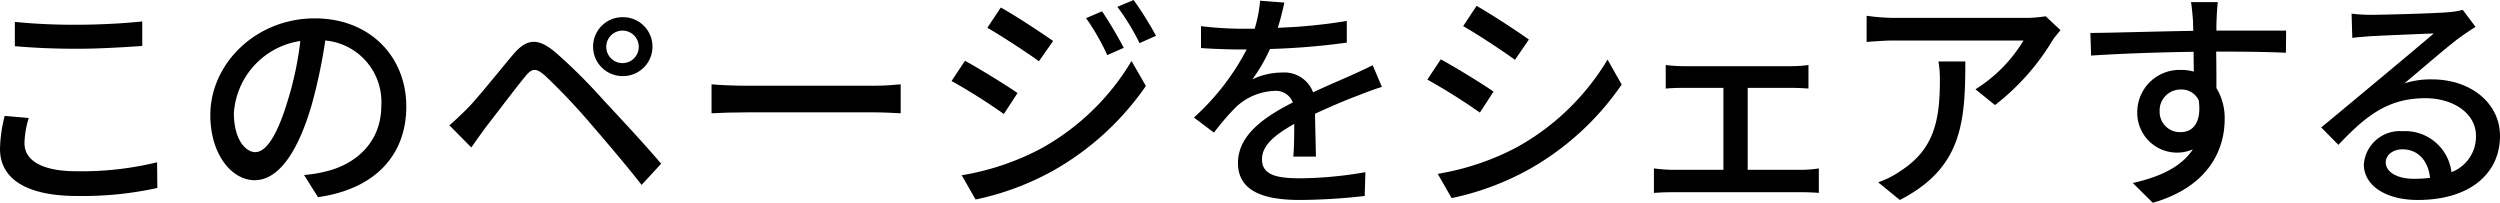 <svg xmlns="http://www.w3.org/2000/svg" viewBox="0 0 275.967 22.387"><g id="レイヤー_2" data-name="レイヤー 2"><g id="object"><path d="M3.172,13.026A9.933,9.933,0,0,0,2.704,15.834c0,1.794,1.794,3.068,5.72,3.068a35.198,35.198,0,0,0,8.918-.988l.026,2.835a38.395,38.395,0,0,1-8.866.884C2.99,21.633,0,19.786,0,16.433A15.675,15.675,0,0,1,.52,12.792ZM1.638,2.418a65.177,65.177,0,0,0,6.89.312c2.496,0,5.252-.155,7.176-.363v2.704c-1.768.13-4.758.312-7.15.312-2.652,0-4.862-.104-6.916-.286Z"/><path d="M33.566,19.318a14.571,14.571,0,0,0,2.288-.364c3.302-.754,6.24-3.146,6.24-7.306a6.811,6.811,0,0,0-6.188-7.177,58.935,58.935,0,0,1-1.534,7.229c-1.561,5.252-3.692,8.19-6.267,8.19-2.548,0-4.888-2.886-4.888-7.177,0-5.72,5.07-10.686,11.519-10.686,6.188,0,10.114,4.315,10.114,9.724,0,5.383-3.458,9.127-9.75,10.011ZM31.746,11.154a35.71,35.71,0,0,0,1.404-6.63,8.63,8.63,0,0,0-7.333,7.956c0,2.964,1.326,4.315,2.366,4.315C29.302,16.796,30.55,15.132,31.746,11.154Z"/><path d="M51.584,11.986c1.196-1.222,3.354-3.952,5.07-5.98,1.456-1.716,2.678-1.897,4.654-.233a60.66,60.66,0,0,1,5.356,5.33c1.742,1.872,4.446,4.758,6.318,6.968l-2.158,2.34C69.083,18.175,66.716,15.418,65.104,13.546a69.743,69.743,0,0,0-4.966-5.226c-.988-.832-1.404-.832-2.21.182-1.17,1.431-3.225,4.16-4.342,5.591-.546.754-1.144,1.586-1.56,2.184l-2.418-2.444C50.31,13.234,50.83,12.714,51.584,11.986ZM68.718,1.897a3.251,3.251,0,1,1,0,6.501,3.25,3.25,0,0,1,0-6.501Zm0,5.07a1.794,1.794,0,1,0-1.794-1.794A1.797,1.797,0,0,0,68.718,6.968Z"/><path d="M78.545,9.308c.832.078,2.444.156,3.849.156H96.512c1.274,0,2.288-.104,2.912-.156v3.198c-.572-.025-1.742-.104-2.886-.104H82.394c-1.456,0-2.99.052-3.849.104Z"/><path d="M112.32,10.271l-1.508,2.313a64.708,64.708,0,0,0-5.772-3.64L106.521,6.708C108.133,7.592,111.098,9.412,112.32,10.271Zm2.626,6.109a26.551,26.551,0,0,0,9.959-9.646l1.586,2.756a30.956,30.956,0,0,1-10.166,9.309,30.438,30.438,0,0,1-8.632,3.224l-1.534-2.678A28.54,28.54,0,0,0,114.946,16.38Zm1.3-11.855L114.686,6.76c-1.326-.962-4.108-2.782-5.694-3.692L110.474.832C112.085,1.716,114.998,3.64,116.246,4.524Zm7.801.754-1.82.806a24.929,24.929,0,0,0-2.34-4.082l1.768-.754A45.666,45.666,0,0,1,124.046,5.278Zm3.562-1.326-1.82.806a25.268,25.268,0,0,0-2.444-4.004L125.138,0A38.023,38.023,0,0,1,127.608,3.952Z"/><path d="M142.766,17.29c.078-.884.104-2.34.104-3.613-2.185,1.222-3.562,2.392-3.562,3.899,0,1.769,1.664,2.106,4.264,2.106a43.361,43.361,0,0,0,7.15-.676l-.078,2.626a65.661,65.661,0,0,1-7.15.441c-3.849,0-6.838-.884-6.838-4.082,0-3.172,3.094-5.174,6.058-6.682a2.006,2.006,0,0,0-2.08-1.274,6.543,6.543,0,0,0-4.264,1.846,27.679,27.679,0,0,0-2.366,2.757l-2.21-1.664A26.813,26.813,0,0,0,137.618,5.46h-.754c-1.066,0-2.86-.052-4.291-.156v-2.418a37.853,37.853,0,0,0,4.42.286h1.508A15.513,15.513,0,0,0,139.1.078l2.678.208c-.156.676-.364,1.664-.728,2.781a59.449,59.449,0,0,0,7.618-.754V4.706a78.917,78.917,0,0,1-8.476.702,18.805,18.805,0,0,1-1.95,3.354,7.588,7.588,0,0,1,3.276-.754,3.39,3.39,0,0,1,3.433,2.185c1.586-.754,2.912-1.301,4.134-1.847.858-.39,1.612-.728,2.444-1.144l1.014,2.392c-.702.208-1.82.624-2.6.937-1.326.494-2.99,1.196-4.784,2.028.026,1.456.078,3.51.104,4.731Z"/><path d="M164.867,10.114l-1.508,2.314A64.939,64.939,0,0,0,157.561,8.788L159.043,6.552C160.681,7.437,163.645,9.256,164.867,10.114Zm2.626,6.11a26.745,26.745,0,0,0,9.959-9.646L179.012,9.334a30.604,30.604,0,0,1-10.14,9.309,30.446,30.446,0,0,1-8.633,3.224l-1.534-2.678A28.559,28.559,0,0,0,167.493,16.225Zm1.274-11.856L167.233,6.604c-1.326-.963-4.108-2.809-5.72-3.719L162.995.649C164.607,1.56,167.545,3.483,168.767,4.368Z"/><path d="M198.928,18.746a12.552,12.552,0,0,0,1.846-.155v2.704c-.546-.053-1.404-.078-1.846-.078H184.549c-.598,0-1.3.025-1.976.078v-2.704a17.743,17.743,0,0,0,1.976.155h5.694V9.698h-4.446c-.494,0-1.378.025-1.924.078V7.176a17.017,17.017,0,0,0,1.898.13h11.935a14.904,14.904,0,0,0,1.924-.13V9.776c-.598-.053-1.326-.078-1.924-.078h-4.784v9.048Z"/><path d="M227.45,3.328c-.234.286-.65.78-.858,1.092a25.743,25.743,0,0,1-6.37,7.177l-2.158-1.742a16.162,16.162,0,0,0,5.304-5.383H209.093c-1.014,0-1.924.078-3.042.156V1.742a23.265,23.265,0,0,0,3.042.233h14.535A13.515,13.515,0,0,0,225.812,1.794Zm-10.504,3.458c0,6.786-.39,11.778-7.229,15.288L207.325,20.124a9.874,9.874,0,0,0,2.496-1.273c3.718-2.393,4.316-5.668,4.316-9.984a11.56,11.56,0,0,0-.156-2.08Z"/><path d="M252.333,5.824c-1.534-.078-3.952-.13-7.696-.13.026,1.378.026,2.886.026,4.029a6.314,6.314,0,0,1,.91,3.433c0,3.433-1.82,7.462-7.93,9.23l-2.21-2.185c3.016-.676,5.382-1.794,6.63-3.718a4.387,4.387,0,0,1-6.136-4.134,4.663,4.663,0,0,1,4.81-4.629,5.015,5.015,0,0,1,1.43.183l-.026-2.185c-3.9.053-8.112.208-11.311.416l-.078-2.496c2.912-.025,7.696-.182,11.362-.233-.026-.546-.026-1.015-.052-1.301-.052-.649-.13-1.508-.208-1.872h2.964c-.052.338-.13,1.509-.13,1.872-.026.312-.026.755-.026,1.274h7.696Zm-11.597,8.762c1.326,0,2.314-1.065,1.976-3.51A2.103,2.103,0,0,0,240.71,9.88a2.311,2.311,0,0,0-2.314,2.418A2.238,2.238,0,0,0,240.736,14.586Z"/><path d="M273.263,2.964c-.52.338-1.118.729-1.586,1.066-1.326.936-4.446,3.666-6.266,5.174a9.588,9.588,0,0,1,3.042-.442c4.316,0,7.514,2.652,7.514,6.24,0,4.135-3.302,7.072-9.075,7.072-3.562,0-5.954-1.611-5.954-3.926a3.977,3.977,0,0,1,4.264-3.666,5.146,5.146,0,0,1,5.408,4.524,4.206,4.206,0,0,0,2.704-4.03c0-2.418-2.444-4.135-5.59-4.135-4.108,0-6.552,1.925-9.594,5.148l-1.898-1.924c2.002-1.638,5.226-4.343,6.734-5.591,1.43-1.195,4.394-3.666,5.694-4.783-1.353.052-5.747.233-7.099.312-.65.052-1.326.104-1.898.182l-.078-2.678a18.51,18.51,0,0,0,2.054.13c1.352,0,7.176-.156,8.58-.286a9.011,9.011,0,0,0,1.638-.26Zm-5.018,16.667c-.208-1.898-1.326-3.146-3.042-3.146-1.066,0-1.846.624-1.846,1.43,0,1.118,1.326,1.82,3.068,1.82A13.61,13.61,0,0,0,268.245,19.631Z"/></g></g></svg>